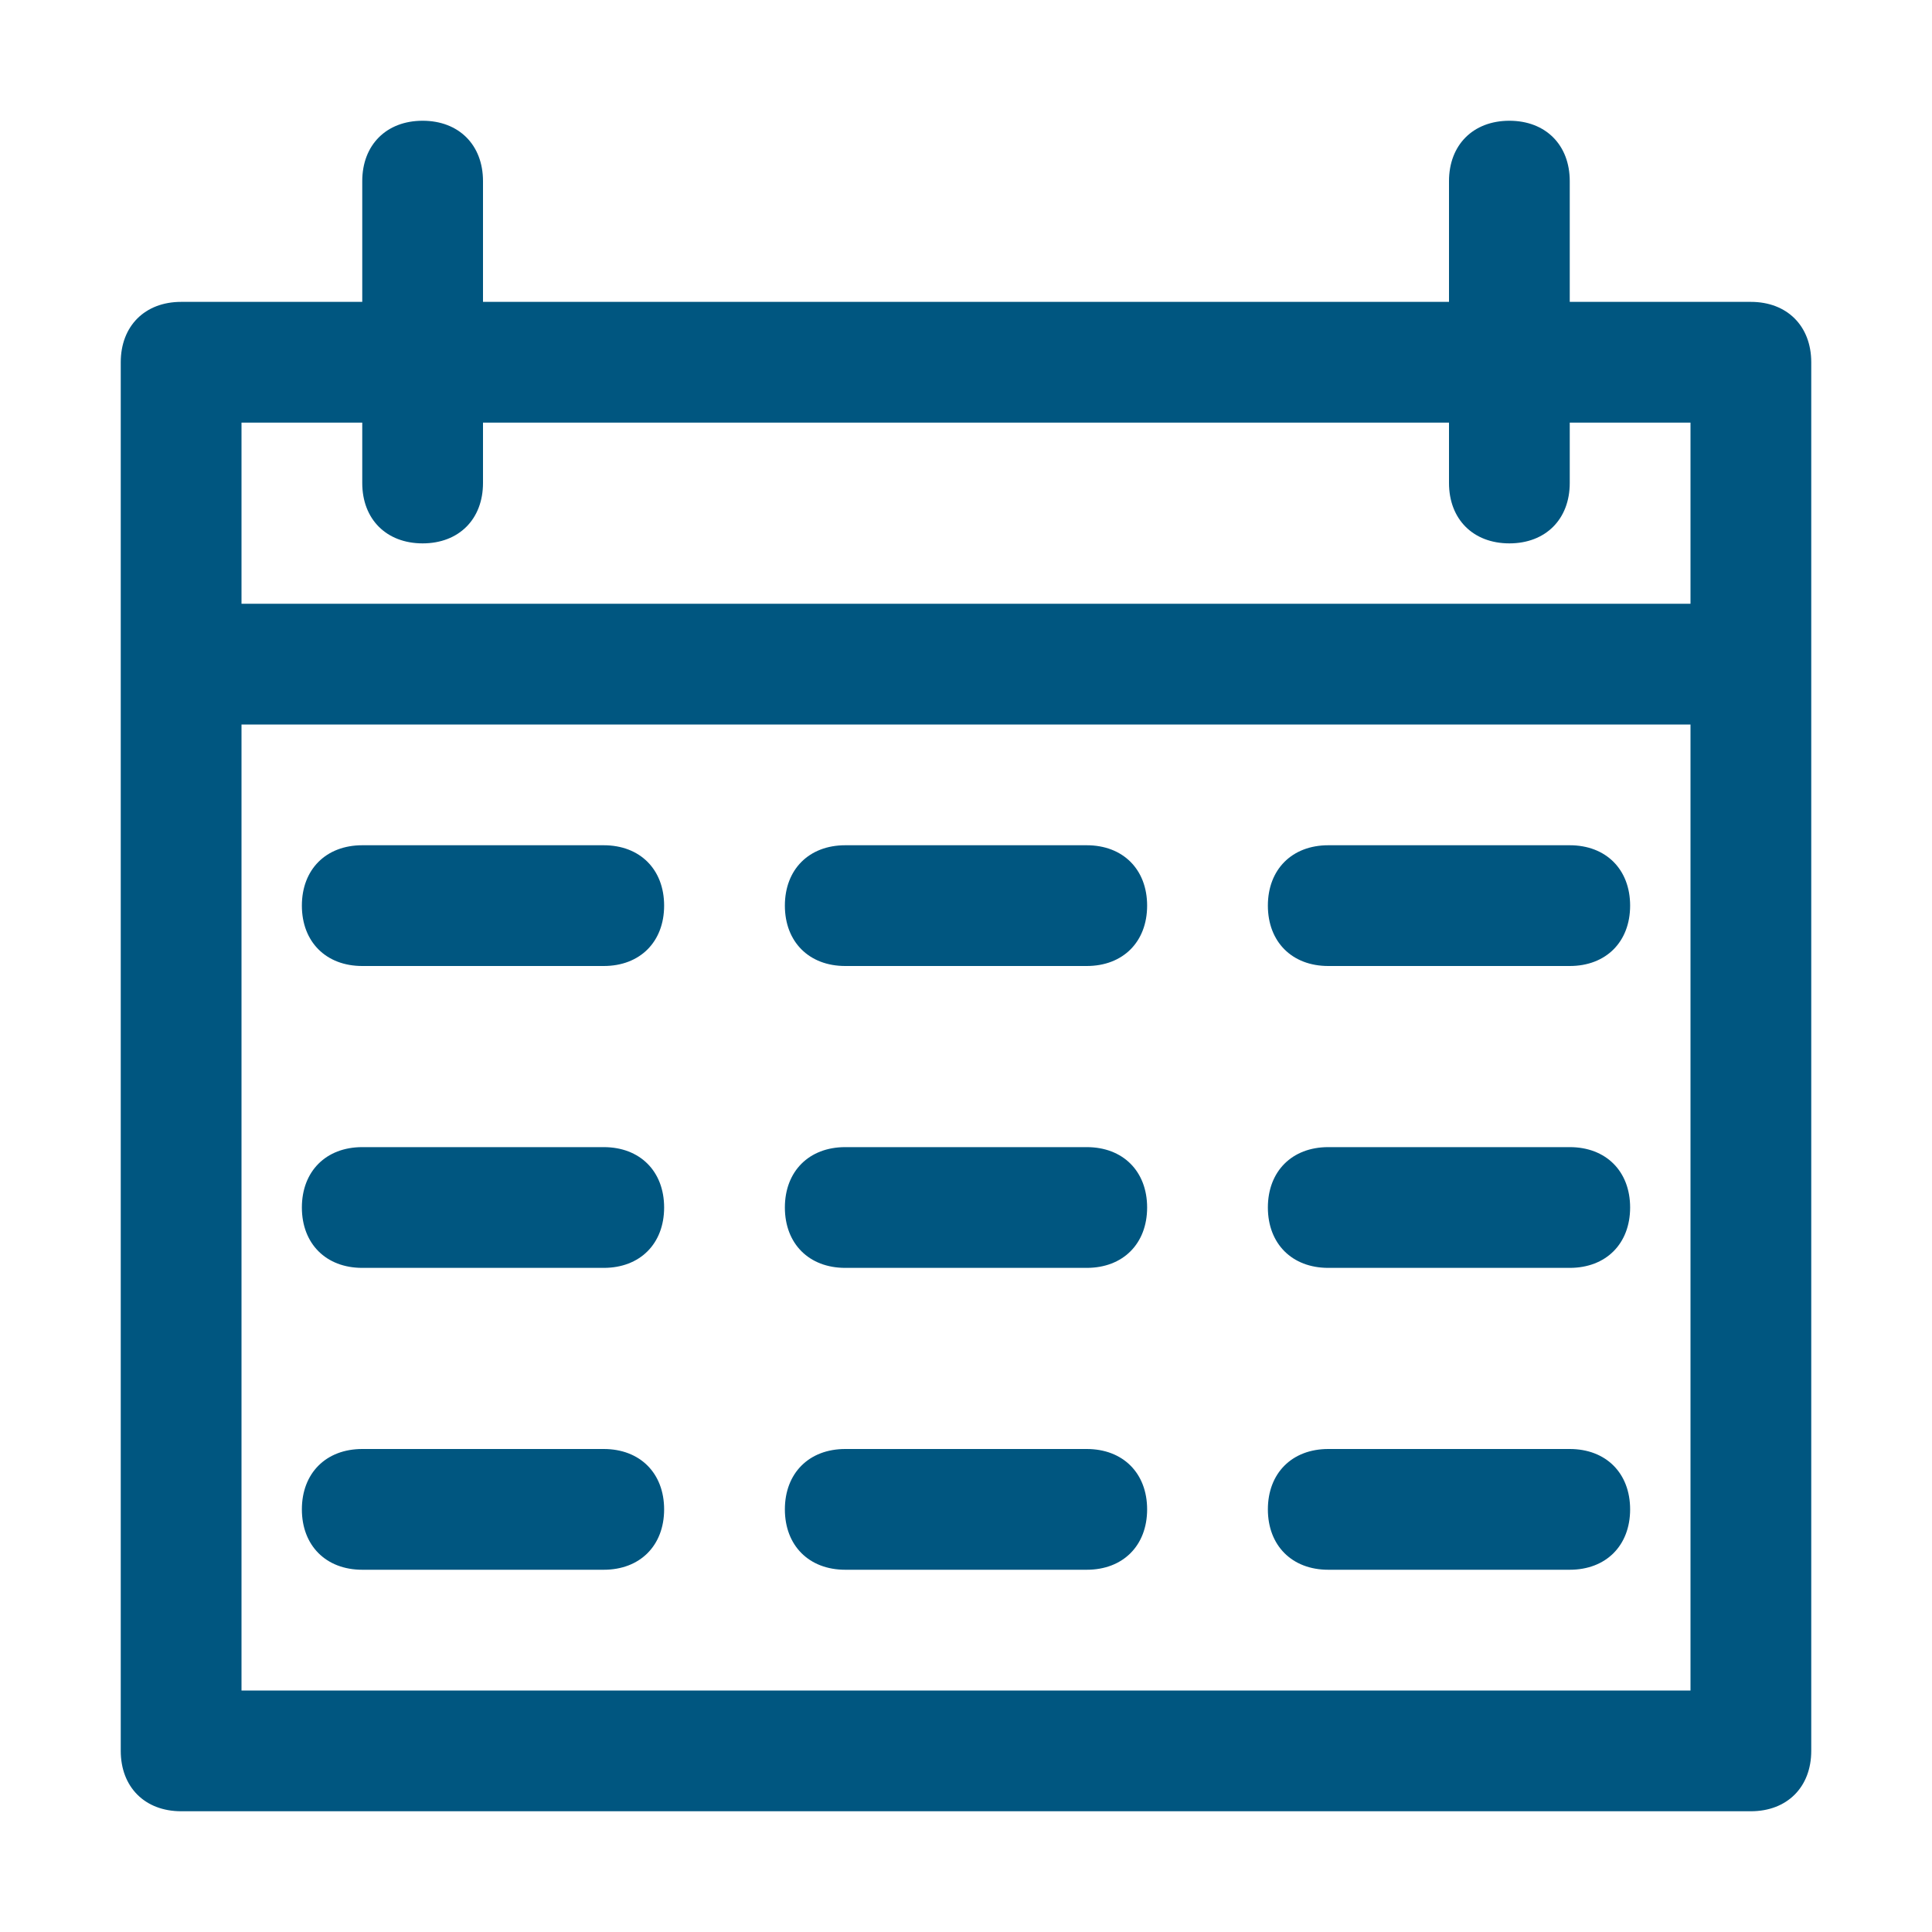 <svg width="32" height="32" viewBox="0 0 32 32" fill="none" xmlns="http://www.w3.org/2000/svg">
<path d="M29 5H26V3C26 2.4 25.6 2 25 2C24.4 2 24 2.4 24 3V5H8V3C8 2.4 7.6 2 7 2C6.4 2 6 2.4 6 3V5H3C2.4 5 2 5.4 2 6V29C2 29.6 2.4 30 3 30H29C29.6 30 30 29.6 30 29V6C30 5.4 29.6 5 29 5ZM6 7V8C6 8.6 6.4 9 7 9C7.6 9 8 8.6 8 8V7H24V8C24 8.6 24.4 9 25 9C25.6 9 26 8.6 26 8V7H28V10H4V7H6ZM4 28V12H28V28H4Z" fill="#005680"/>
<path d="M10 14H6C5.4 14 5 14.4 5 15C5 15.6 5.4 16 6 16H10C10.6 16 11 15.6 11 15C11 14.4 10.6 14 10 14ZM10 19H6C5.4 19 5 19.4 5 20C5 20.6 5.4 21 6 21H10C10.6 21 11 20.6 11 20C11 19.4 10.6 19 10 19ZM18 14H14C13.4 14 13 14.4 13 15C13 15.6 13.4 16 14 16H18C18.6 16 19 15.6 19 15C19 14.4 18.6 14 18 14ZM18 19H14C13.4 19 13 19.4 13 20C13 20.6 13.4 21 14 21H18C18.6 21 19 20.6 19 20C19 19.4 18.6 19 18 19ZM26 14H22C21.4 14 21 14.4 21 15C21 15.6 21.4 16 22 16H26C26.6 16 27 15.6 27 15C27 14.4 26.6 14 26 14ZM26 19H22C21.4 19 21 19.4 21 20C21 20.6 21.4 21 22 21H26C26.6 21 27 20.6 27 20C27 19.4 26.6 19 26 19ZM10 24H6C5.4 24 5 24.4 5 25C5 25.6 5.4 26 6 26H10C10.6 26 11 25.6 11 25C11 24.4 10.6 24 10 24ZM18 24H14C13.4 24 13 24.4 13 25C13 25.6 13.4 26 14 26H18C18.6 26 19 25.6 19 25C19 24.4 18.6 24 18 24ZM26 24H22C21.4 24 21 24.4 21 25C21 25.6 21.4 26 22 26H26C26.6 26 27 25.6 27 25C27 24.4 26.6 24 26 24Z" fill="#005680"/>
</svg>
